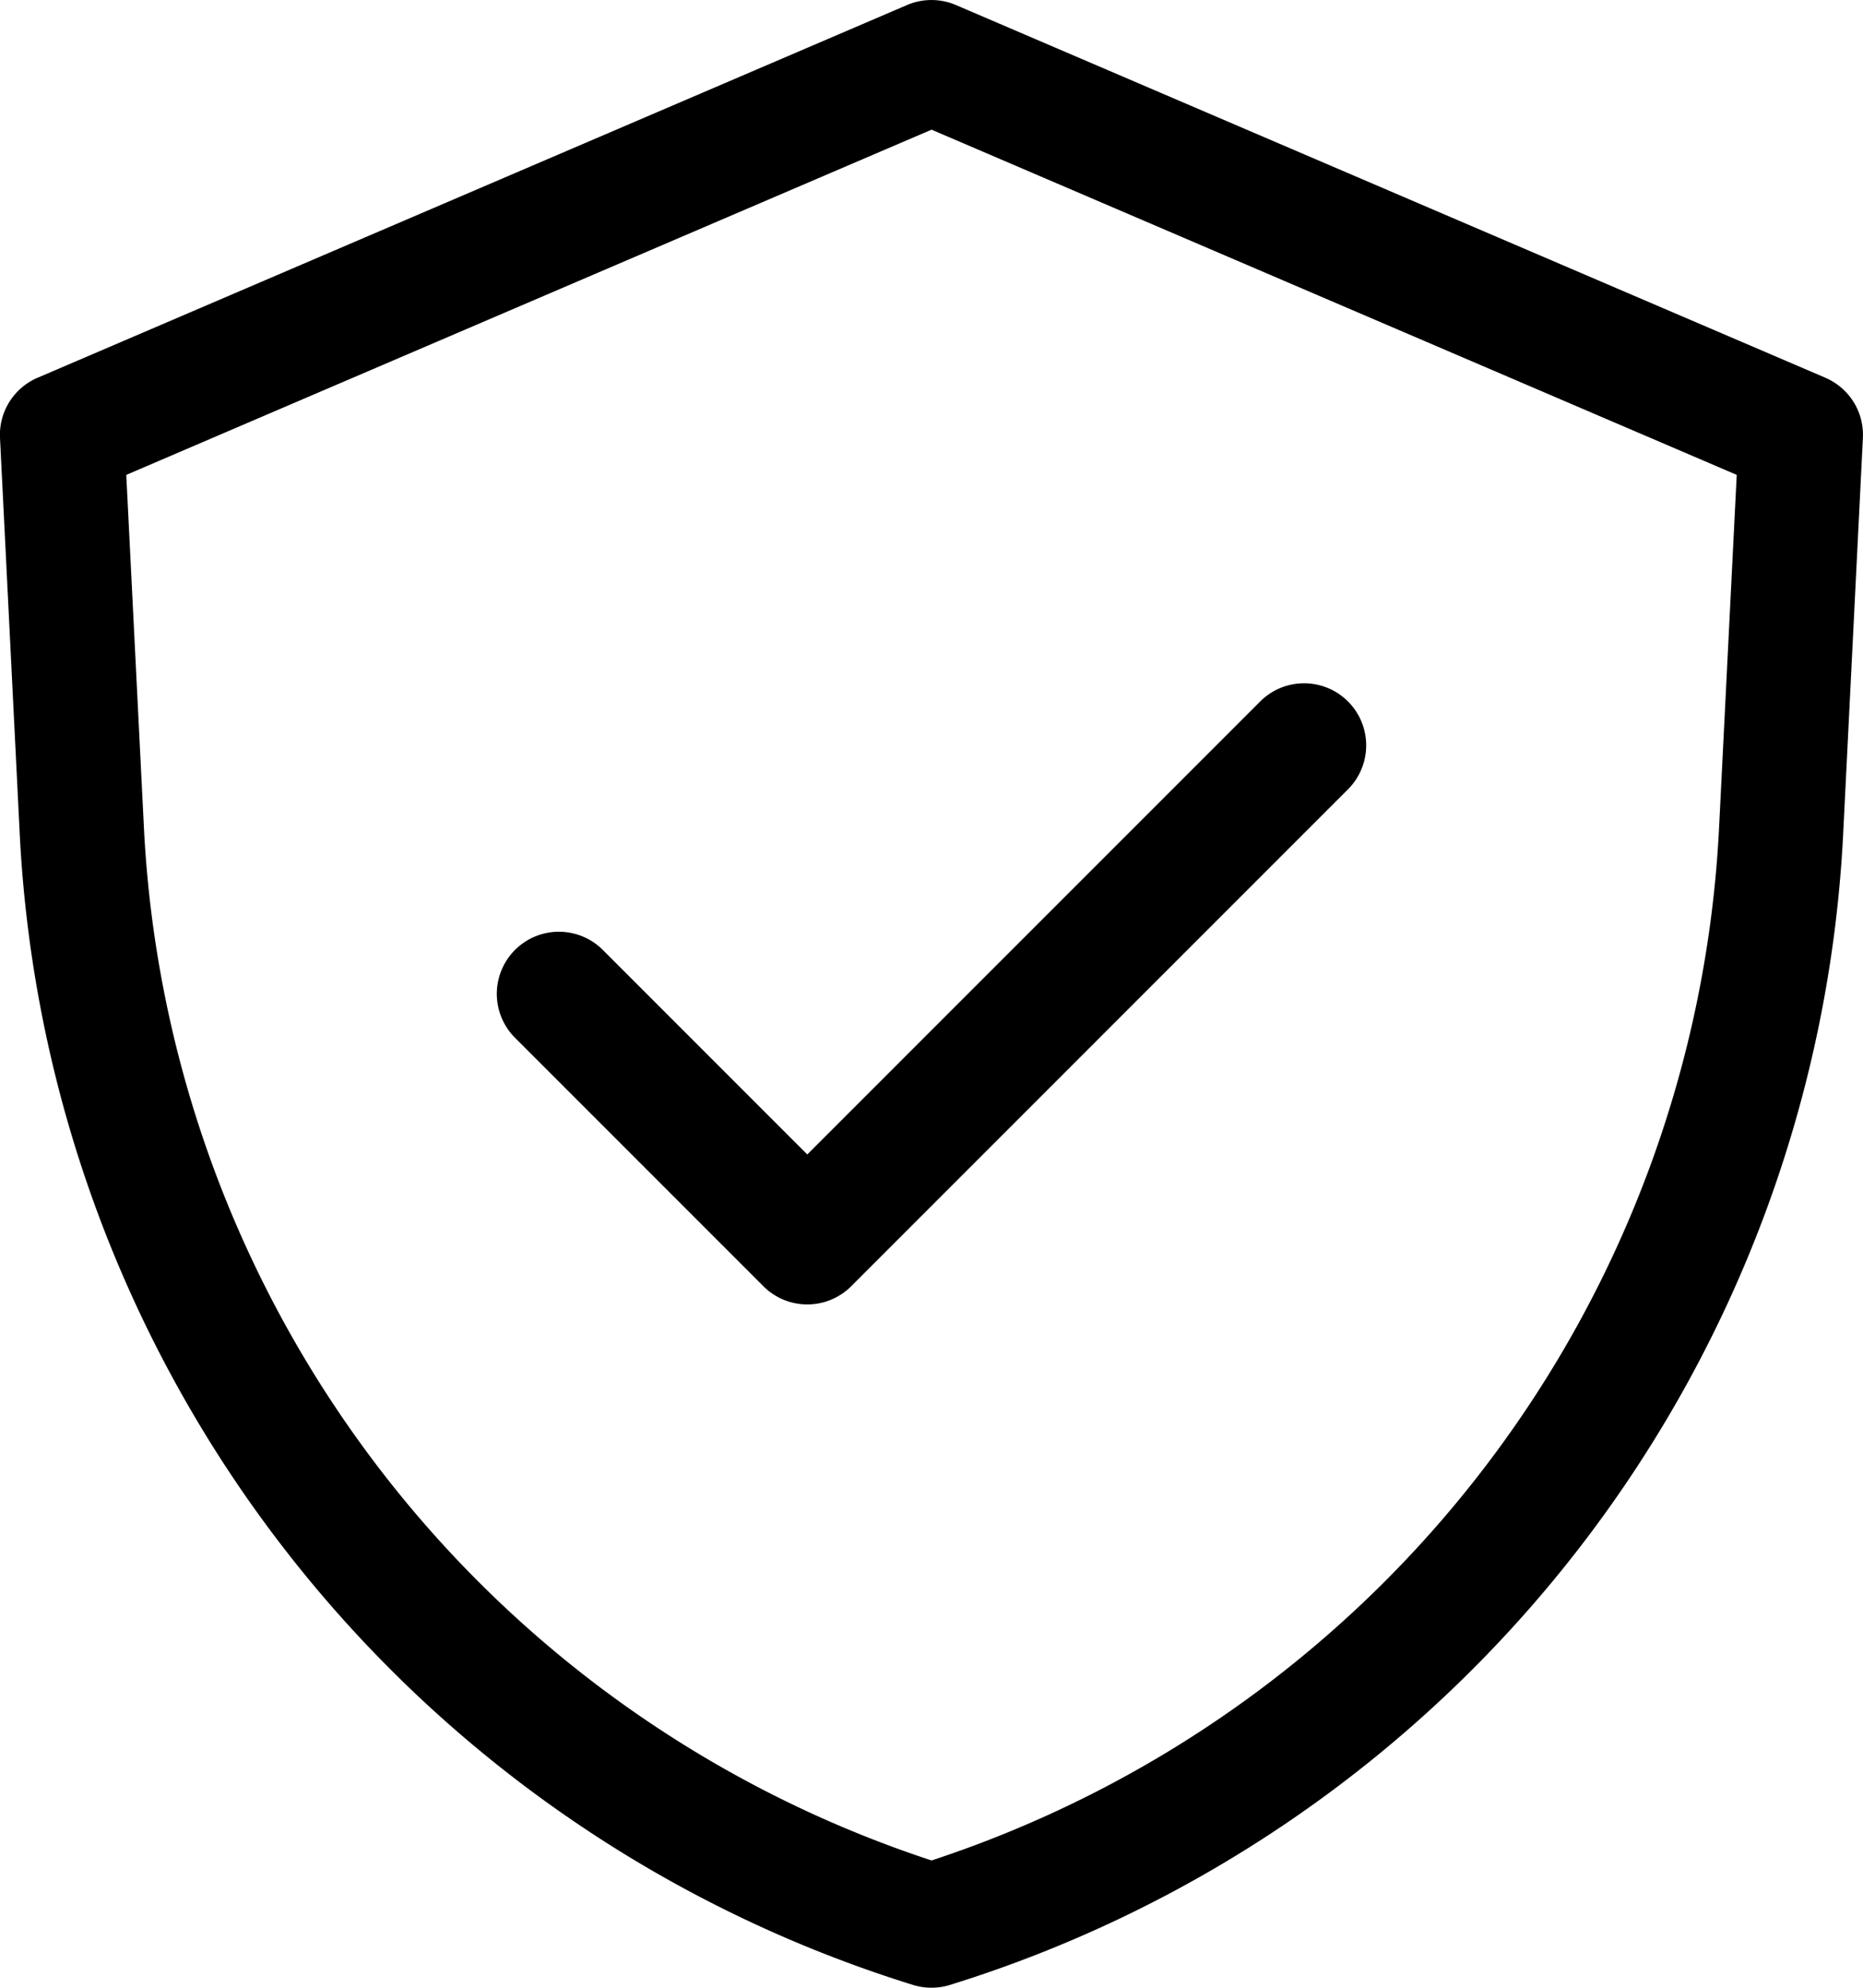 <svg id="Shield_Checklist" data-name="Shield Checklist" xmlns="http://www.w3.org/2000/svg" width="54.797" height="58.448" viewBox="0 0 54.797 58.448">
  <path id="Path_1831" data-name="Path 1831" d="M54.689,11.107,29.117.148a1.829,1.829,0,0,0-1.438,0L2.108,11.107A1.825,1.825,0,0,0,1,12.877l.584,11.717A37.4,37.4,0,0,0,27.861,58.369a1.837,1.837,0,0,0,1.074,0A37.4,37.4,0,0,0,55.21,24.594l.584-11.717a1.825,1.825,0,0,0-1.105-1.769Zm-3.129,13.3A33.739,33.739,0,0,1,28.4,54.707,33.739,33.739,0,0,1,5.237,24.412L4.714,13.964,28.4,3.813,52.083,13.964ZM24.745,33.947,38.066,20.627a1.826,1.826,0,1,1,2.583,2.583L26.037,37.822a1.826,1.826,0,0,1-2.583,0l-7.306-7.306a1.826,1.826,0,1,1,2.583-2.583Z" transform="translate(-1 0)"/>
</svg>
